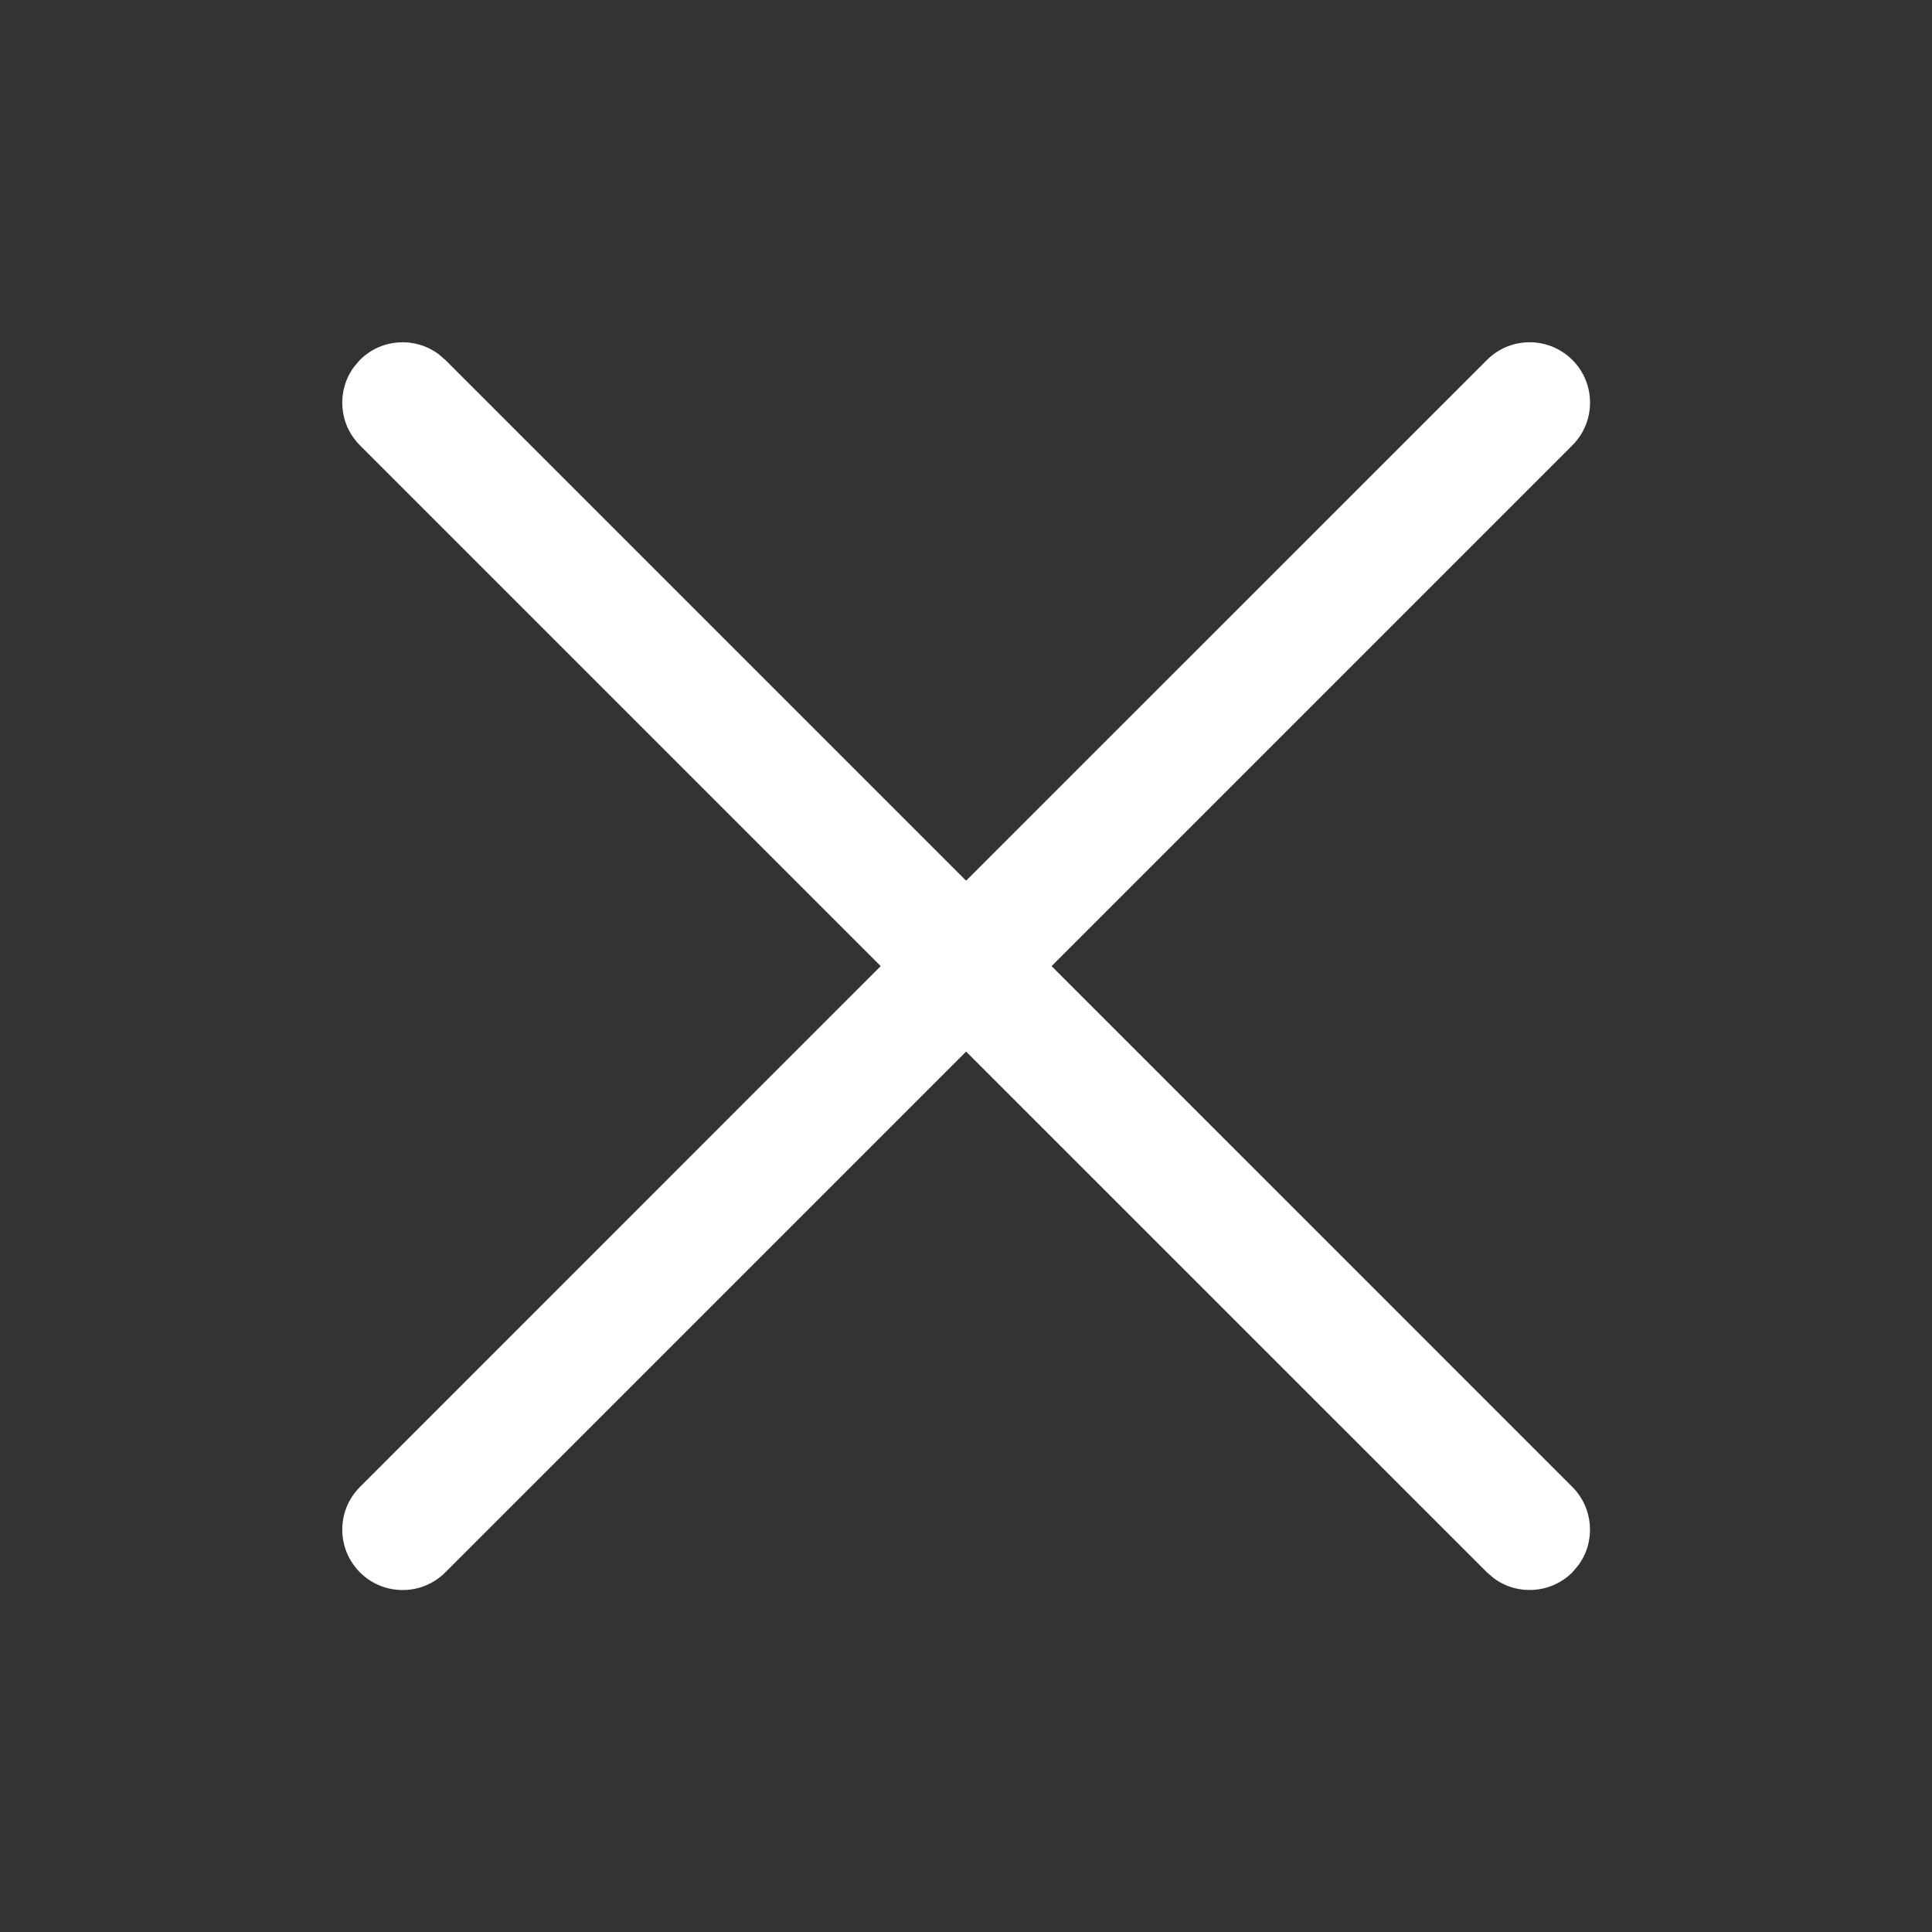 <svg width="20" height="20" viewBox="0 0 20 20" fill="none" xmlns="http://www.w3.org/2000/svg">
<rect x="0" y="0" width="20" height="20" fill="#333333" stroke="none"/>
<path d="M3.666 3.796L3.726 3.726C3.948 3.504 4.295 3.484 4.54 3.666L4.61 3.726L10.001 9.117L15.393 3.726C15.637 3.482 16.032 3.482 16.277 3.726C16.521 3.97 16.521 4.366 16.277 4.61L10.886 10.001L16.277 15.393C16.498 15.615 16.519 15.962 16.337 16.206L16.277 16.277C16.055 16.498 15.707 16.519 15.463 16.337L15.393 16.277L10.001 10.886L4.61 16.277C4.366 16.521 3.97 16.521 3.726 16.277C3.482 16.032 3.482 15.637 3.726 15.393L9.117 10.001L3.726 4.61C3.504 4.388 3.484 4.041 3.666 3.796L3.726 3.726L3.666 3.796Z" fill="#ffffff"/>
</svg>
